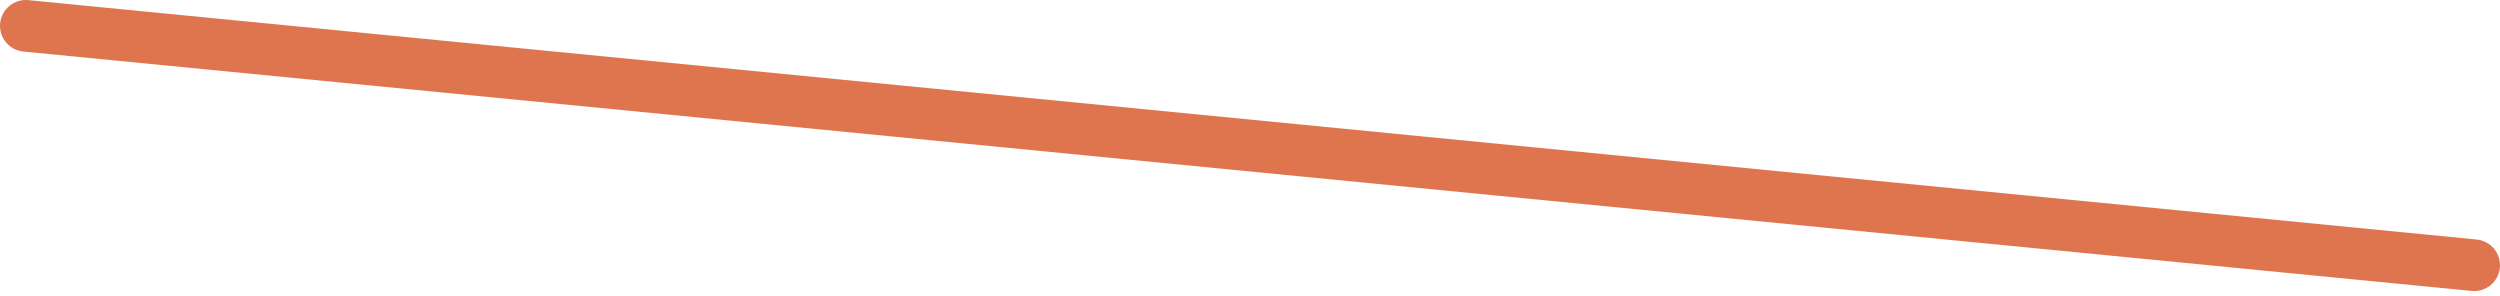 <?xml version="1.0" encoding="UTF-8"?> <svg xmlns="http://www.w3.org/2000/svg" width="388" height="46" viewBox="0 0 388 46" fill="none"> <path fill-rule="evenodd" clip-rule="evenodd" d="M0.019 3.619C0.235 1.415 2.196 -0.196 4.399 0.019L384.381 37.173C386.584 37.389 388.196 39.35 387.981 41.553C387.765 43.757 385.804 45.369 383.601 45.153L3.619 7.999C1.415 7.784 -0.196 5.823 0.019 3.619Z" fill="#DF754F"></path> </svg> 